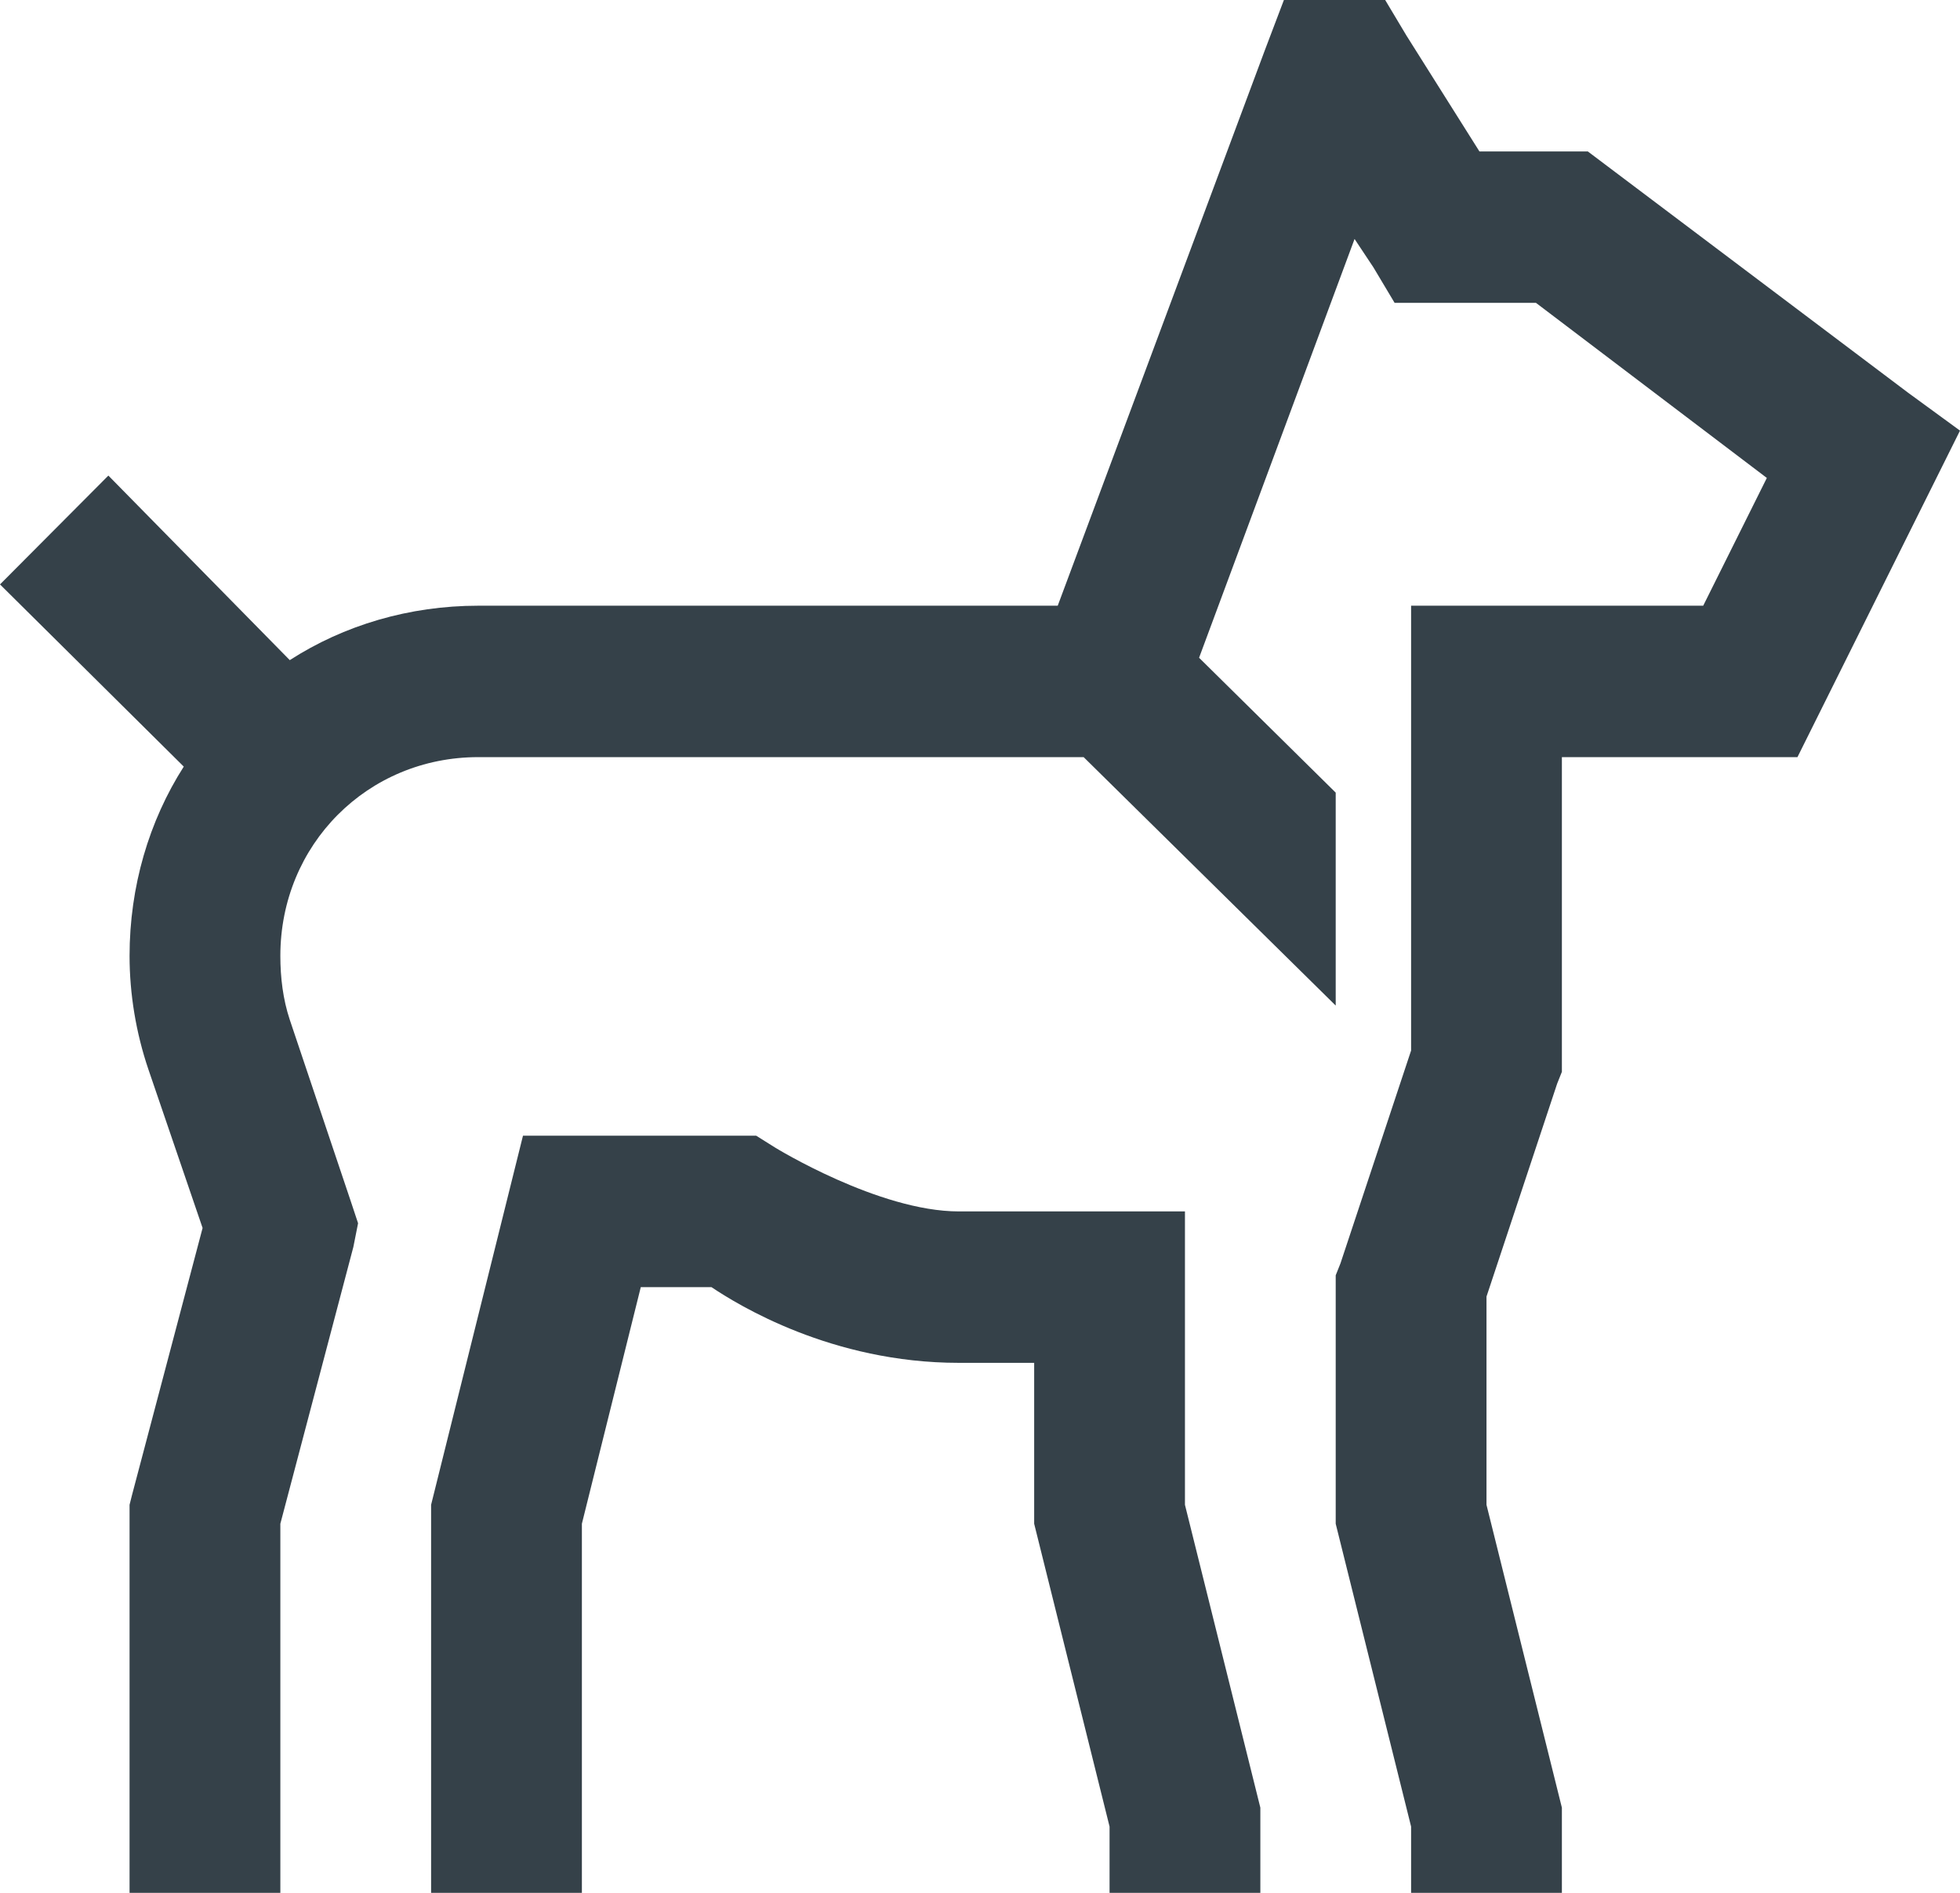 <?xml version="1.0" encoding="UTF-8"?><svg width="58" height="56" viewBox="0 0 58 56" fill="none" xmlns="http://www.w3.org/2000/svg">
<path d="M37.993 0L37.435 1.47L31.3 17.92H14.151C12.112 17.92 10.178 18.497 8.575 19.53L3.207 14.07L0 17.29L5.438 22.68C4.409 24.29 3.834 26.233 3.834 28.28C3.834 29.409 4.026 30.564 4.392 31.64L5.995 36.33L3.904 44.24L3.834 44.52V56H8.296V45.08L10.457 36.89L10.596 36.19L10.387 35.56L8.575 30.17C8.374 29.566 8.296 28.919 8.296 28.28C8.296 24.99 10.875 22.4 14.151 22.4H32.067L39.526 29.75V23.45L35.483 19.46L40.084 7.07L40.642 7.91L41.269 8.96H45.452L52.284 14.14L50.401 17.92H41.757V31.08L39.666 37.38L39.526 37.73V45.08L41.757 54.04V56H46.219V53.48L43.988 44.52V38.36L46.079 32.06L46.219 31.71V22.4H53.19L58 12.74L56.466 11.62L46.986 4.48H43.779L41.618 1.05L40.99 0H37.993ZM15.476 33.6L12.757 44.52V56H17.219V45.08L18.962 38.08H21.053C21.837 38.605 24.608 40.32 28.373 40.32H30.603V45.08L32.834 54.04V56H37.296V53.48L35.065 44.52V35.84H28.373C26.002 35.84 22.935 33.95 22.935 33.95L22.377 33.6H15.476Z" fill="#354149"/>
</svg>
